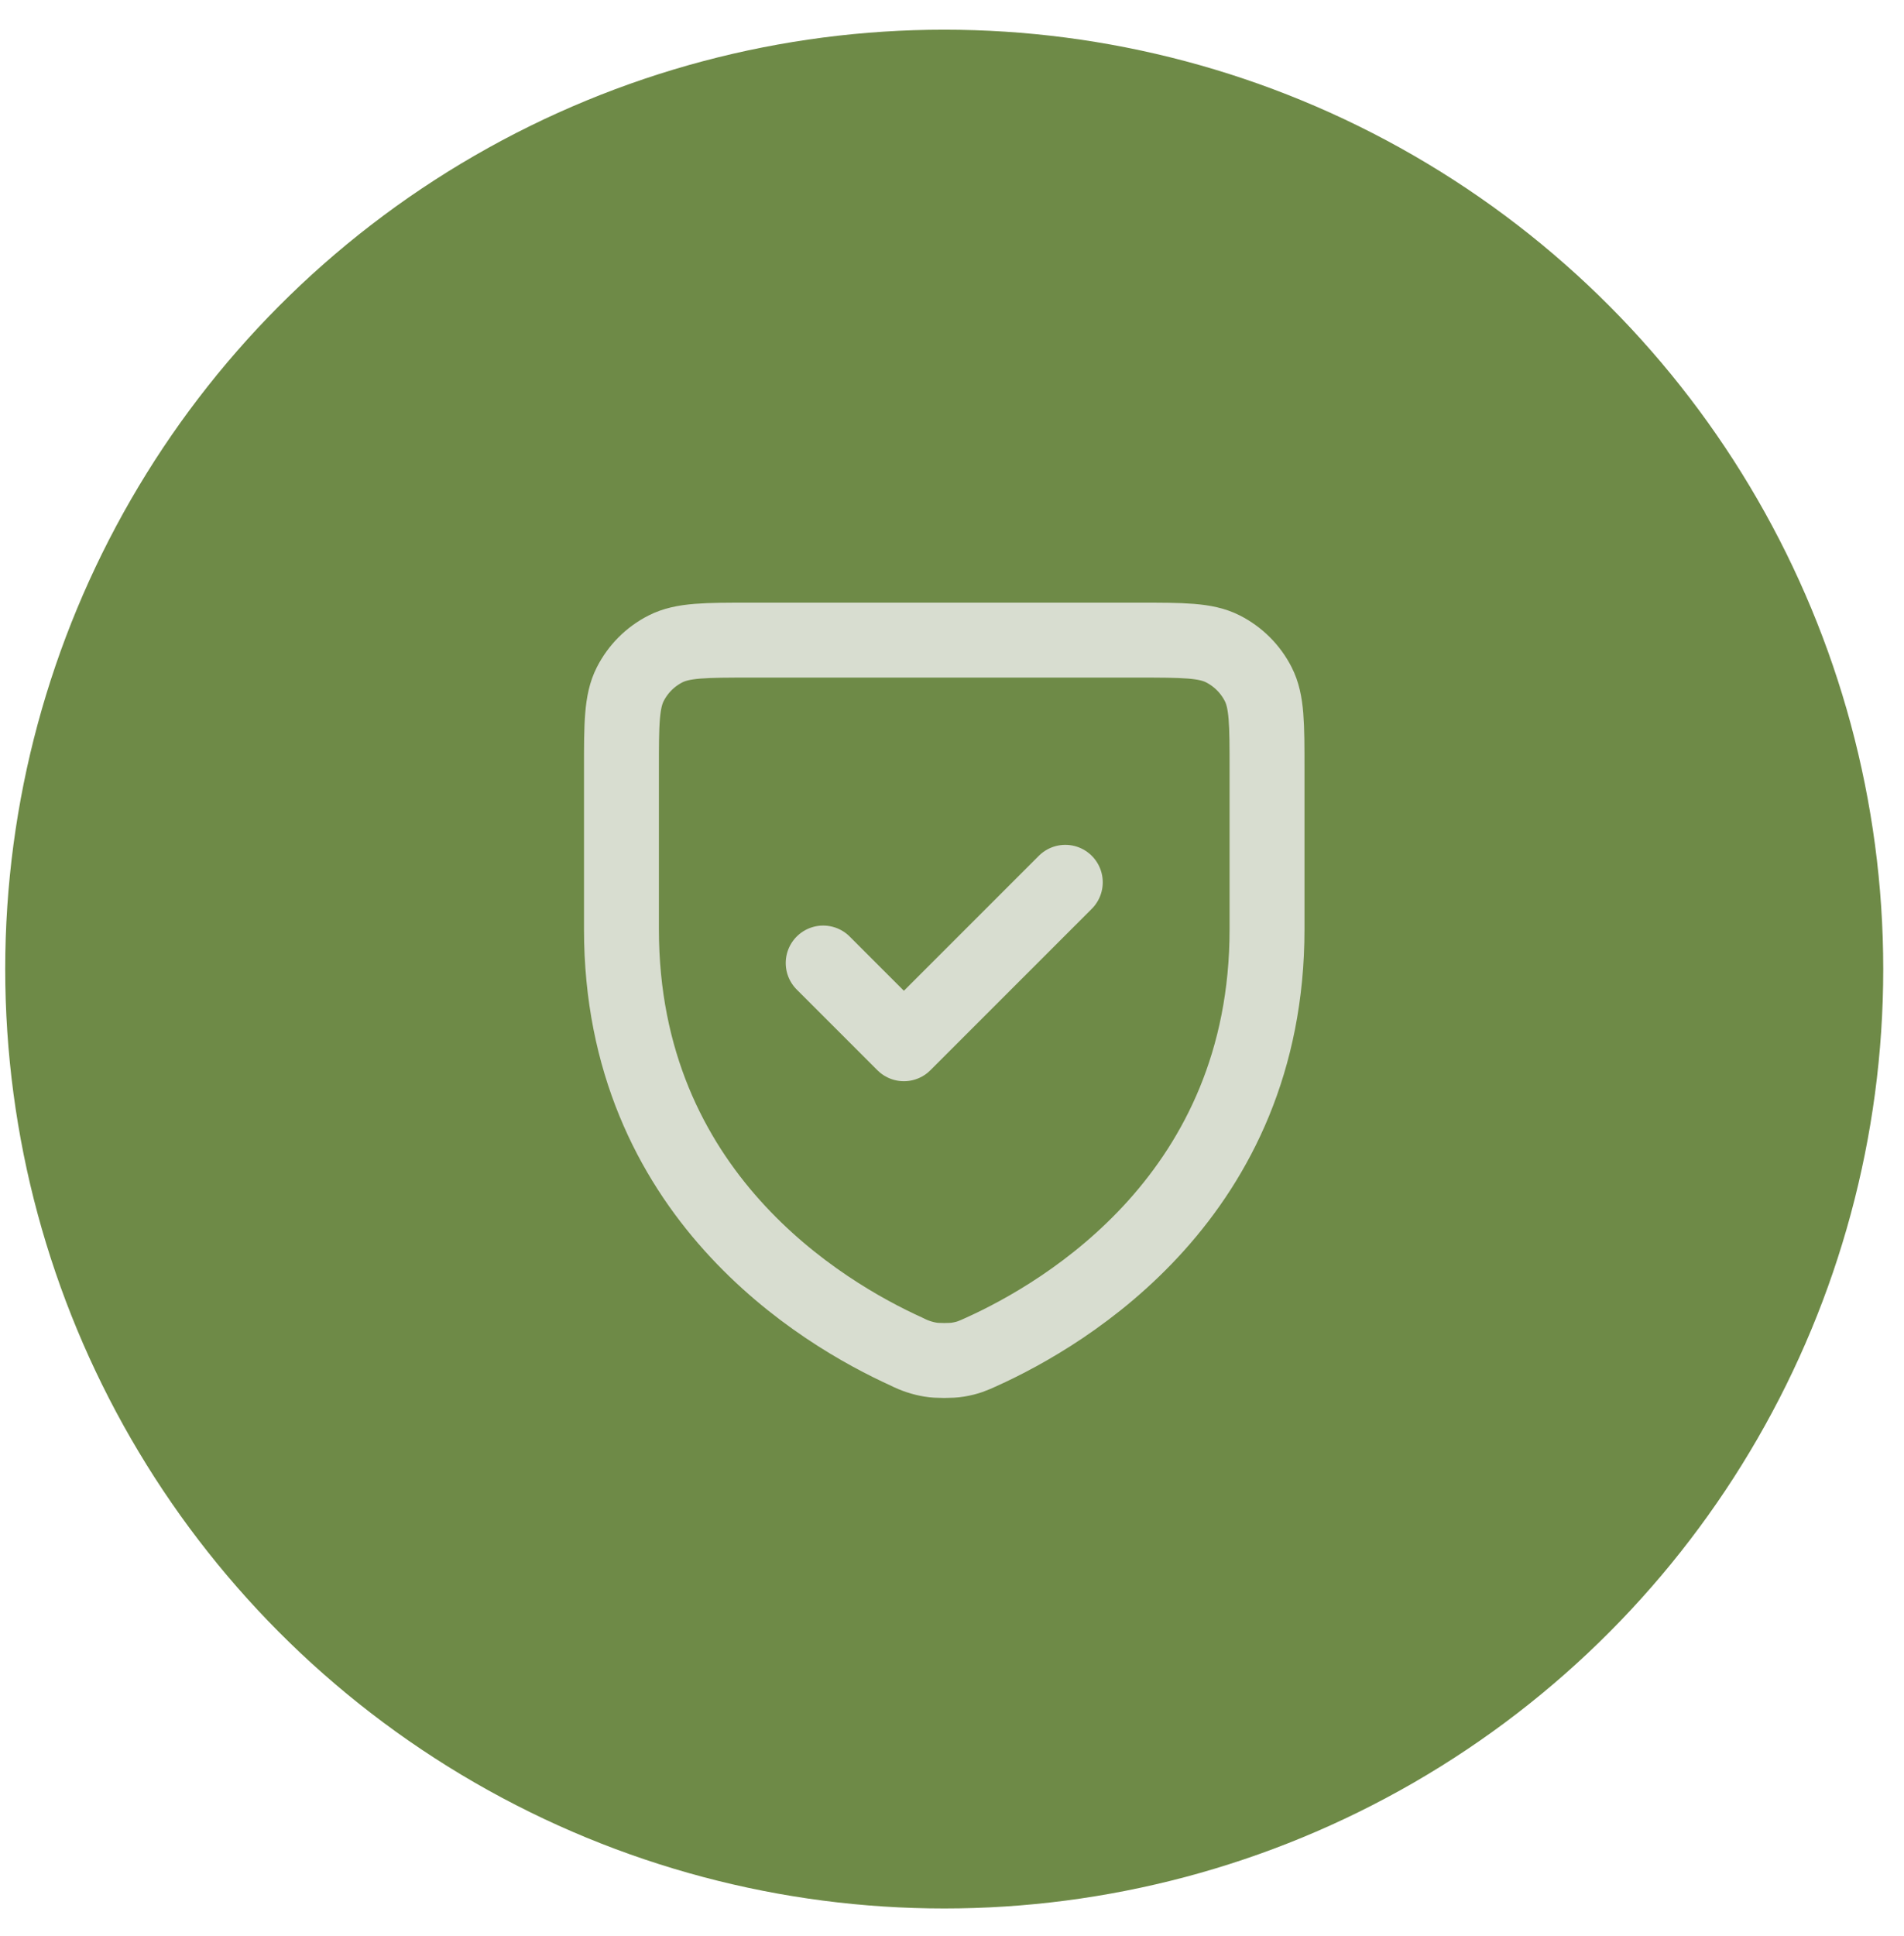 <?xml version="1.0" encoding="UTF-8"?> <svg xmlns="http://www.w3.org/2000/svg" width="61" height="62" viewBox="0 0 61 62" fill="none"><circle cx="30.251" cy="31.035" r="30.084" fill="#6E8A47"></circle><path d="M34.13 28.256L28.959 33.426L26.373 30.841M40.593 29.762C40.593 38.252 34.171 42.059 31.449 43.291L31.445 43.293C31.159 43.423 31.016 43.487 30.69 43.543C30.483 43.579 30.02 43.579 29.815 43.543C29.55 43.499 29.293 43.414 29.055 43.291C26.332 42.059 19.91 38.252 19.91 29.762V24.636C19.91 23.188 19.91 22.464 20.192 21.911C20.44 21.424 20.834 21.029 21.322 20.781C21.875 20.5 22.599 20.5 24.047 20.5H36.456C37.904 20.5 38.628 20.5 39.18 20.781C39.667 21.029 40.063 21.424 40.311 21.911C40.593 22.463 40.593 23.187 40.593 24.632V29.762Z" stroke="#D8DDD0" stroke-width="2.4" stroke-linecap="round" stroke-linejoin="round"></path></svg> 